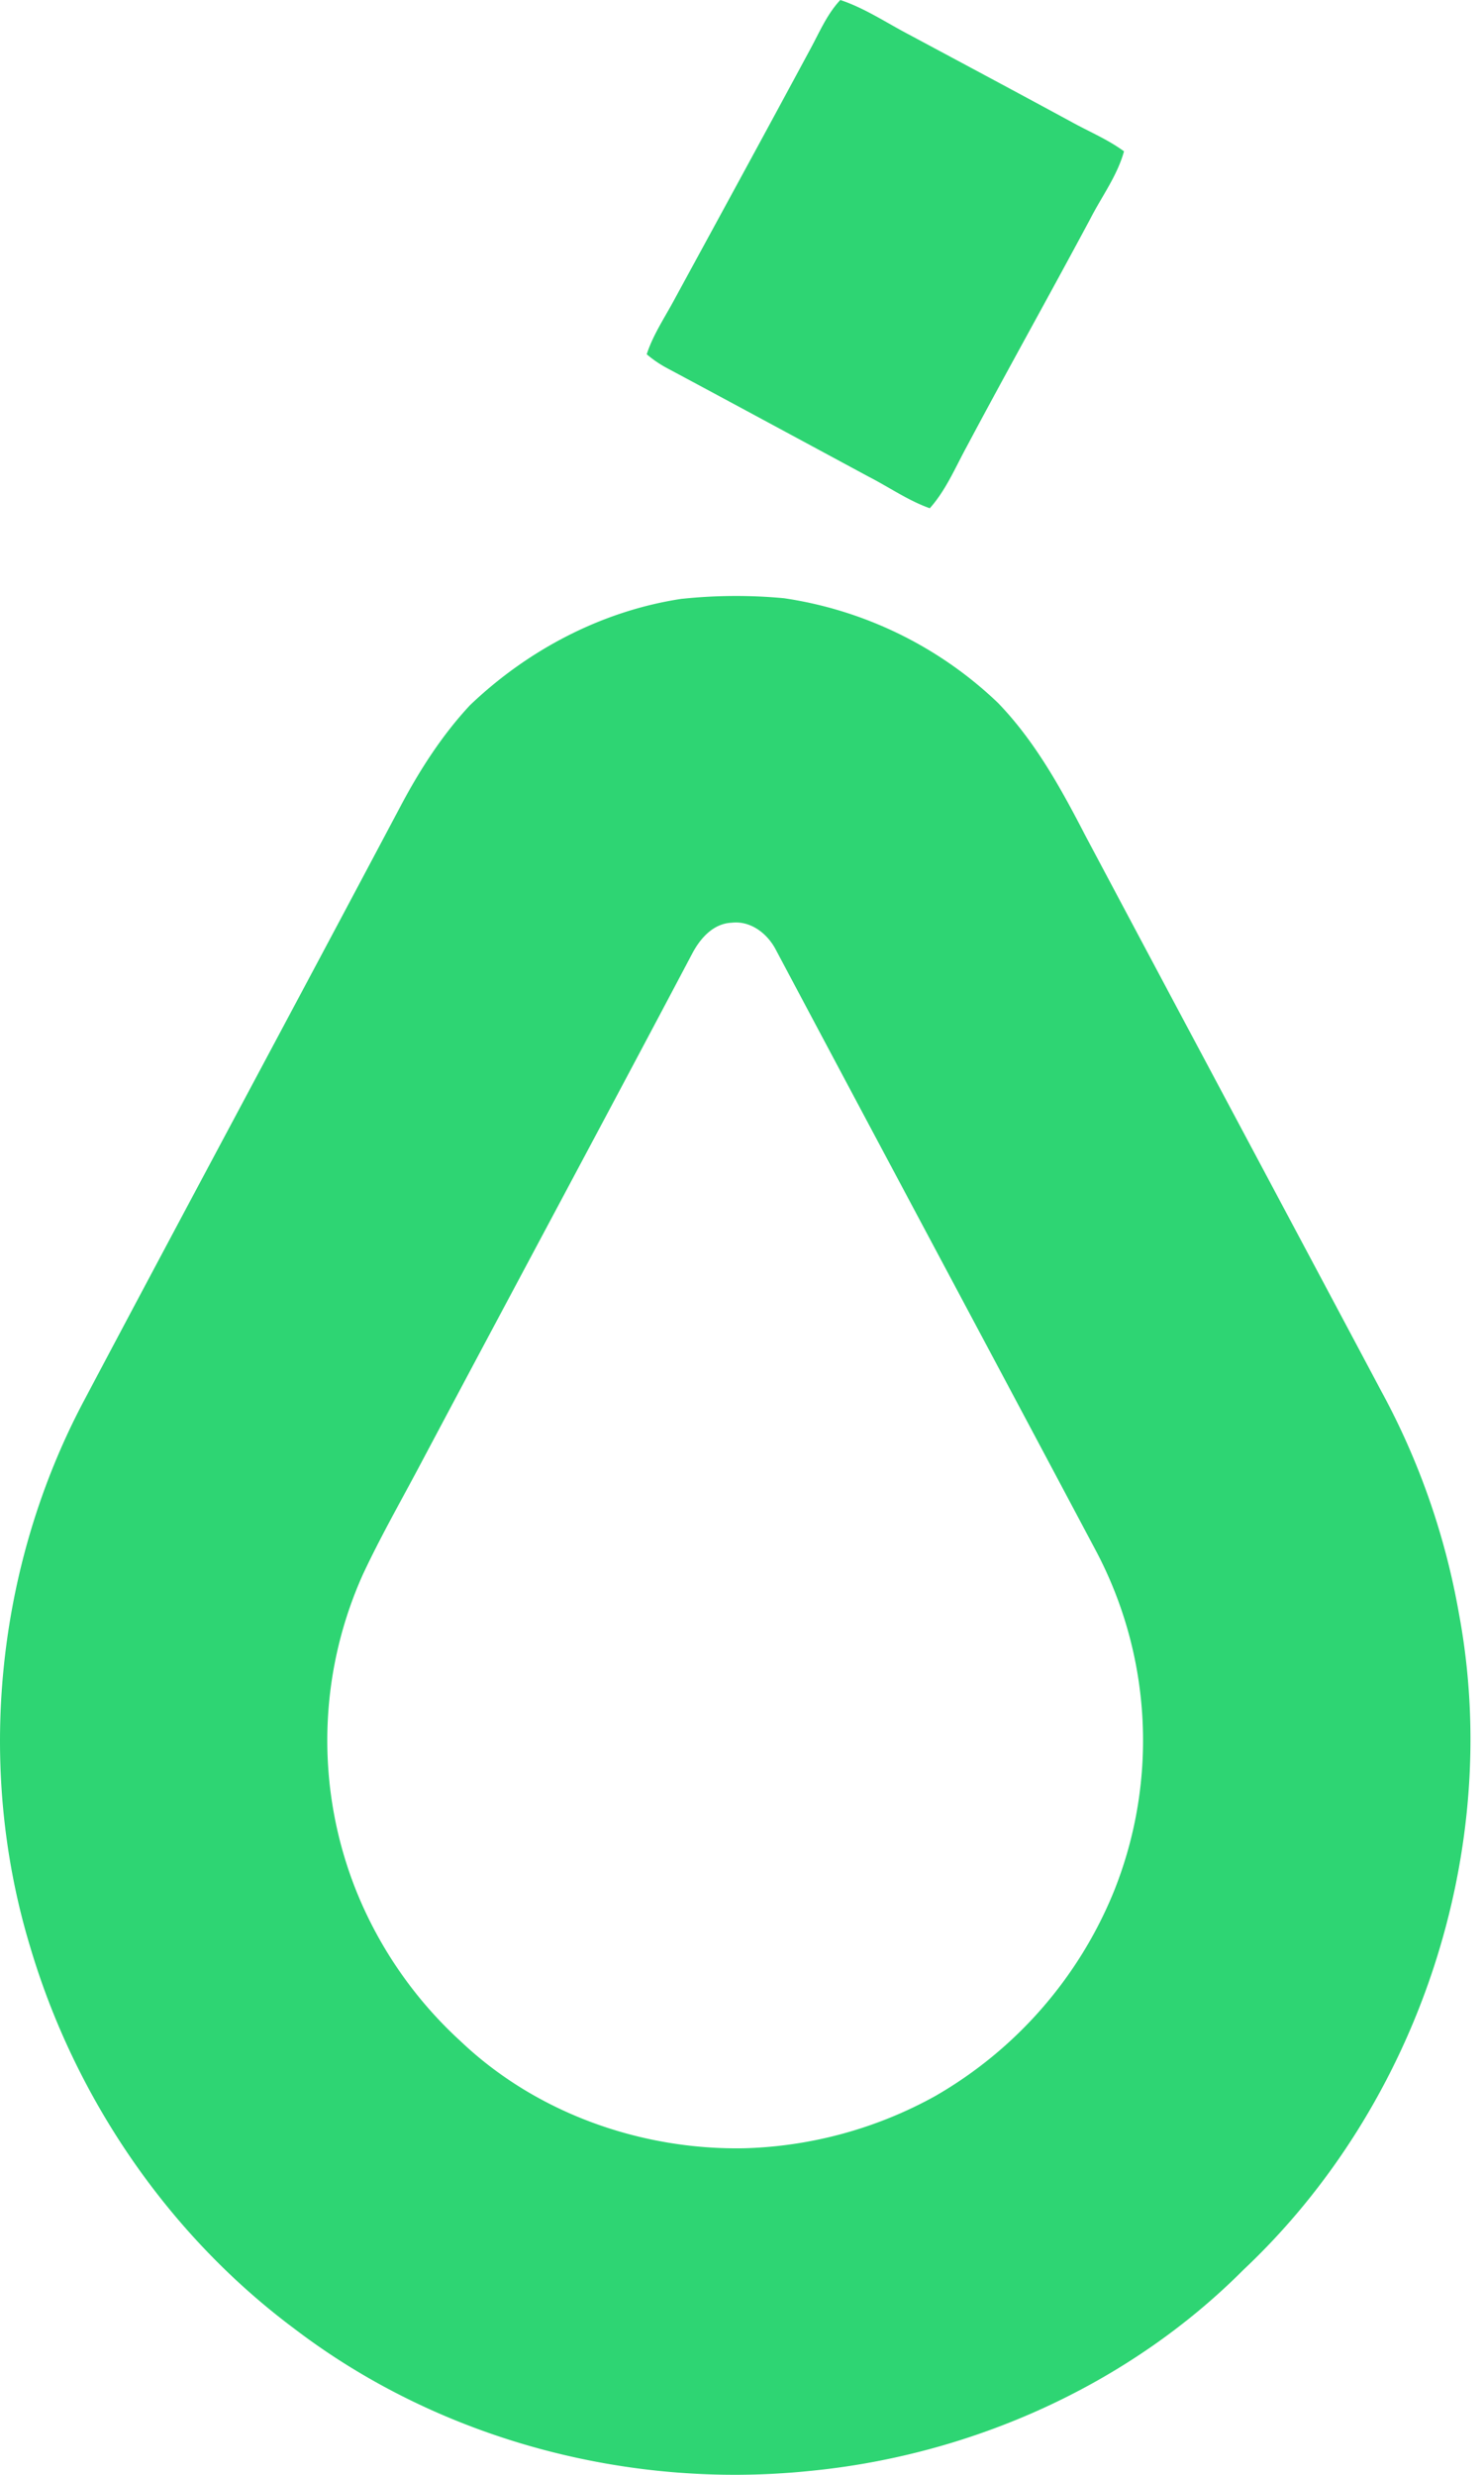 <svg xmlns="http://www.w3.org/2000/svg" width="24" height="40" fill="none"><path fill="#2ED573" d="M13.103.797c.149-.273.271-.568.487-.797.4.133.753.373 1.124.566.877.47 1.754.938 2.628 1.412.28.154.578.278.836.468-.11.398-.364.734-.55 1.1-.657 1.227-1.338 2.441-1.992 3.67-.186.34-.338.707-.599.999-.351-.125-.66-.342-.99-.511-1.088-.586-2.175-1.174-3.265-1.757a1.842 1.842 0 0 1-.323-.221c.104-.318.293-.596.45-.889.733-1.346 1.467-2.69 2.194-4.04ZM11.035 9.678a8.332 8.332 0 0 1 1.644-.009 6.351 6.351 0 0 1 3.459 1.69c.6.62 1.021 1.384 1.414 2.145 1.592 2.994 3.192 5.984 4.785 8.978a11.768 11.768 0 0 1 1.258 3.6c.713 3.82-.658 7.947-3.488 10.607-1.86 1.866-4.409 2.999-7.023 3.25-2.932.3-5.982-.512-8.33-2.305C2.712 36.11 1.208 33.899.486 31.46c-.88-2.905-.55-6.142.872-8.82 1.699-3.208 3.42-6.404 5.12-9.61.31-.585.672-1.148 1.124-1.633.94-.897 2.142-1.528 3.433-1.72Zm.796 5.236c-.294.013-.503.249-.632.491-1.473 2.786-2.966 5.562-4.444 8.345-.3.562-.615 1.118-.885 1.695a6.542 6.542 0 0 0-.11 5.113 6.663 6.663 0 0 0 1.69 2.435c1.222 1.162 2.923 1.764 4.6 1.729a6.758 6.758 0 0 0 3.063-.837 6.75 6.75 0 0 0 2.907-3.328 6.548 6.548 0 0 0-.294-5.488c-1.722-3.24-3.455-6.475-5.177-9.715-.136-.264-.408-.477-.718-.44Z"/></svg>